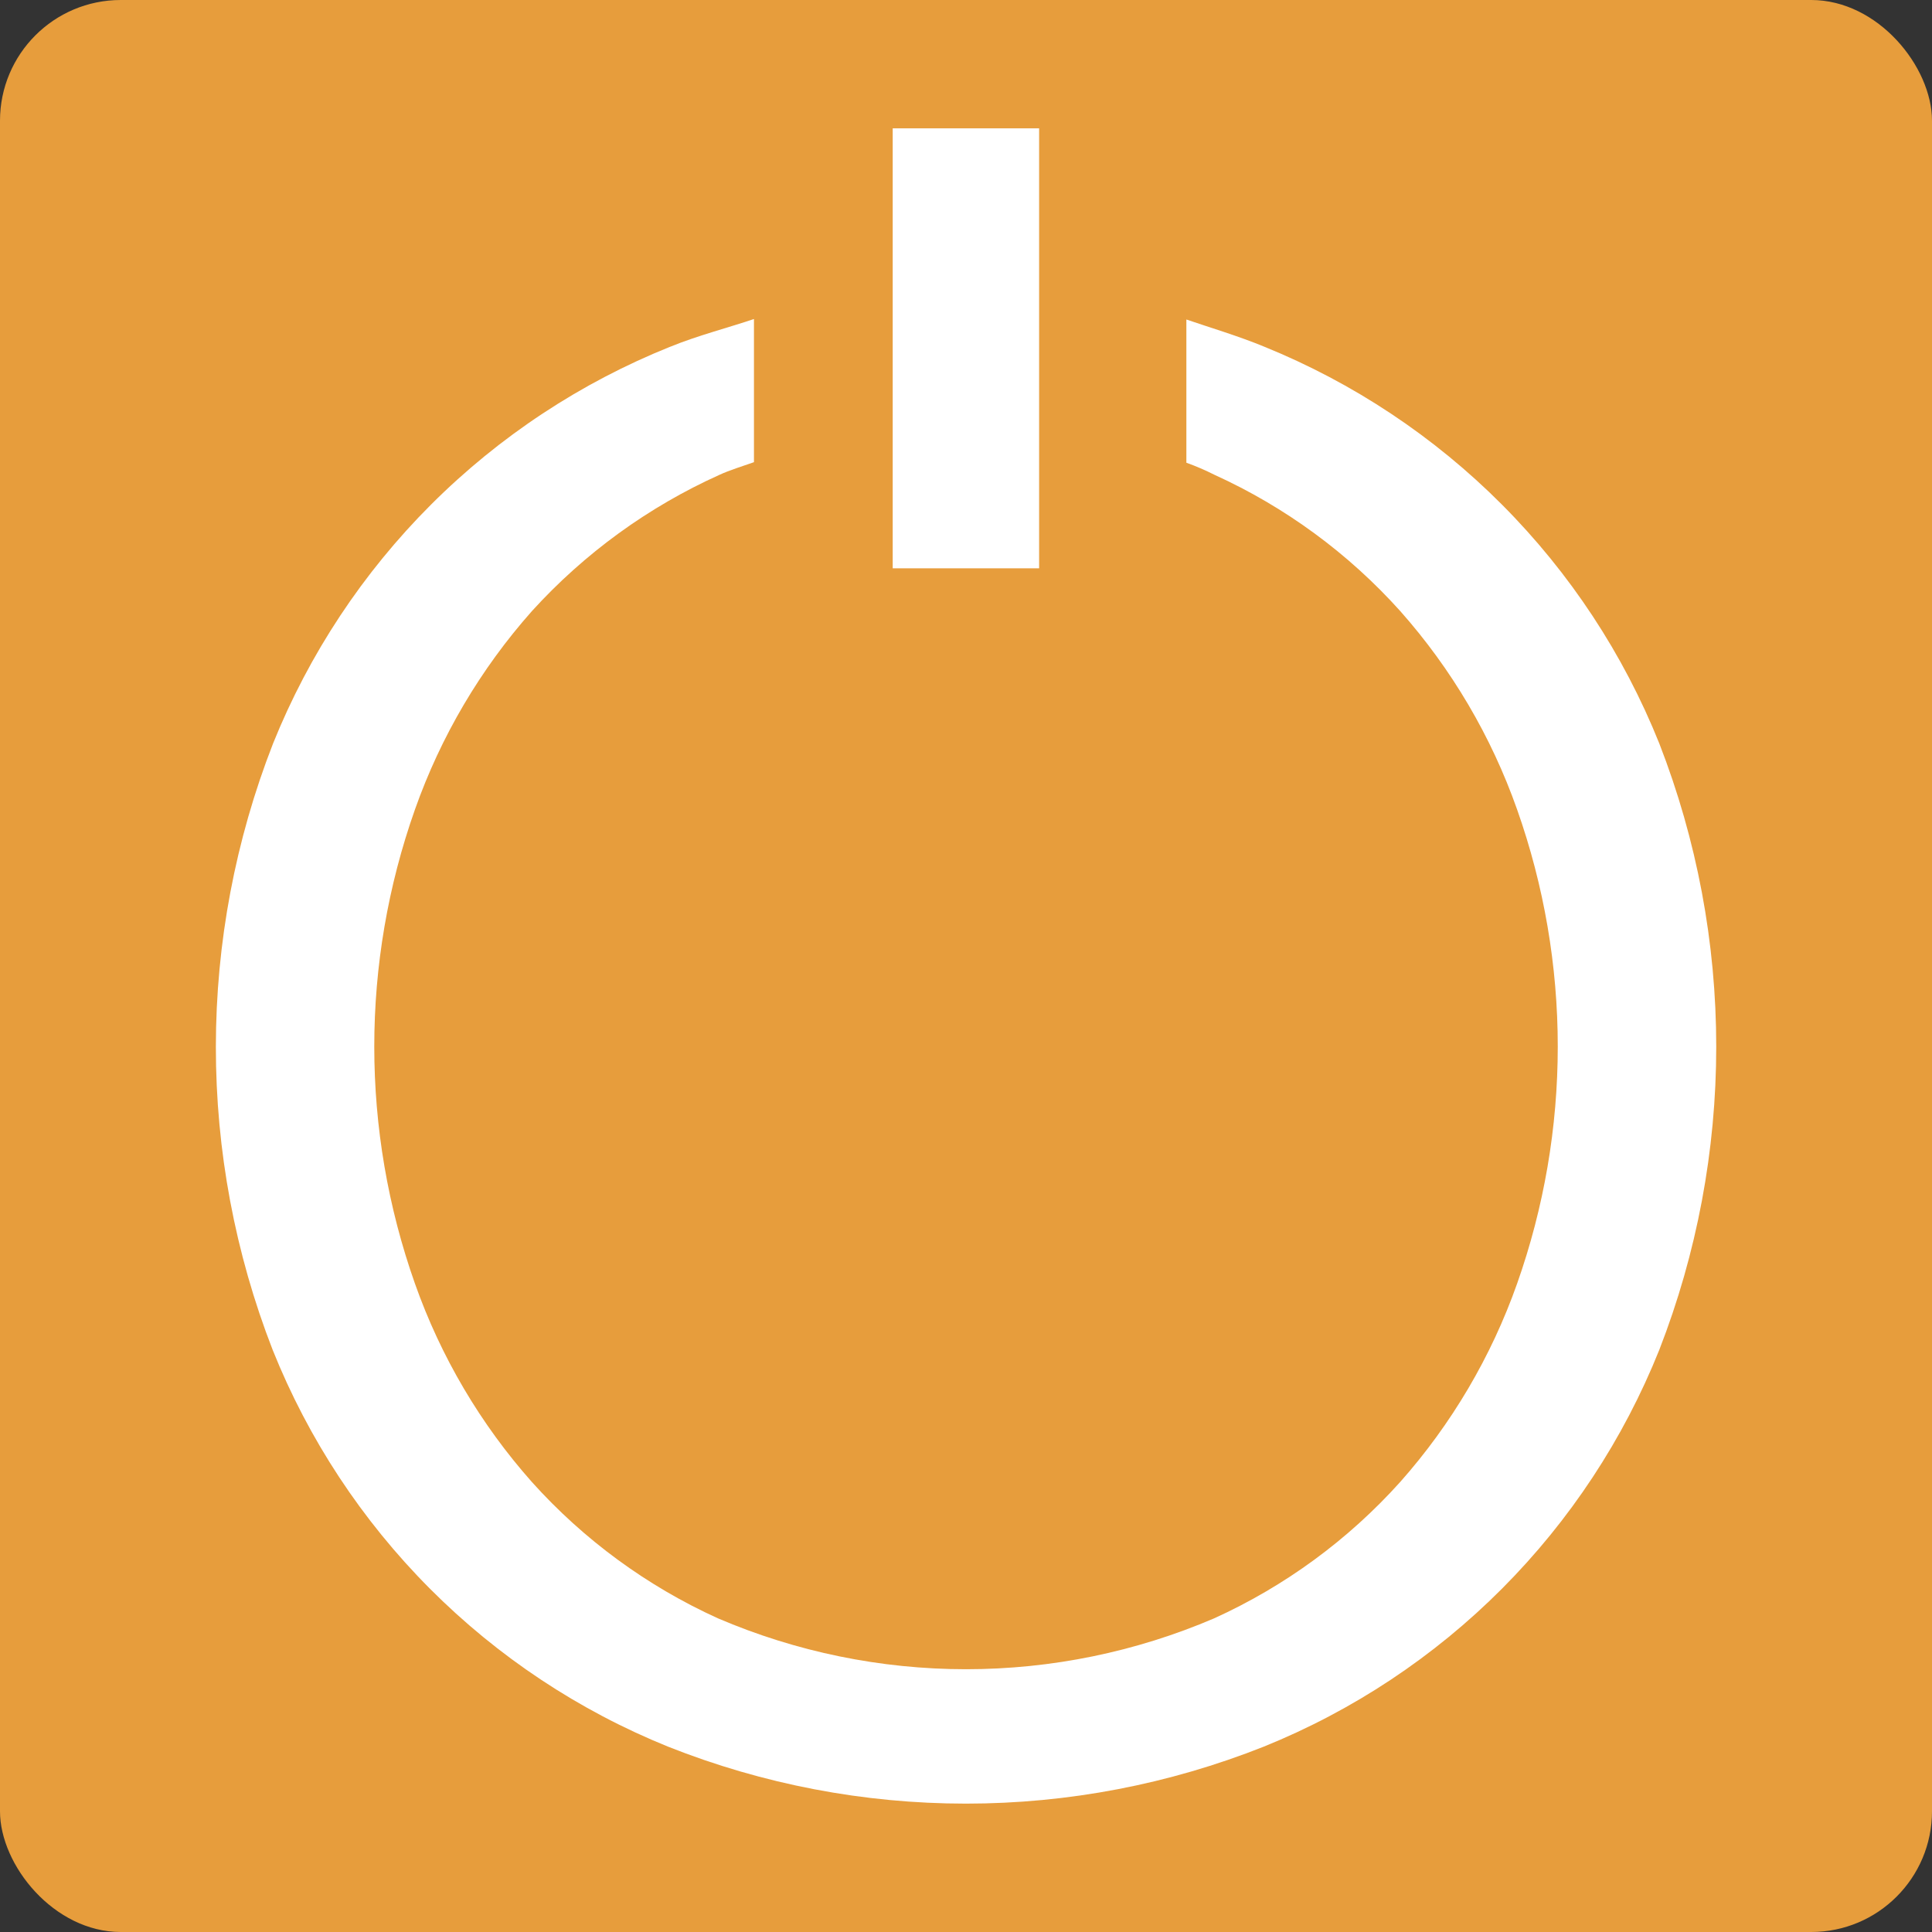 <svg xmlns="http://www.w3.org/2000/svg" xmlns:xlink="http://www.w3.org/1999/xlink" width="32" height="32" viewBox="0 0 32 32">
  <rect x="0" y="0" width="32" height="32" fill="#333333" stroke="none"/>
  <defs>
    <clipPath id="clip-path">
      <rect id="Rectangle_7005" data-name="Rectangle 7005" width="2.425" height="7.287" fill="#fff" stroke="#fff" stroke-width="4"/>
    </clipPath>
    <clipPath id="clip-path-2">
      <path id="Path_14411" data-name="Path 14411" d="M2151.448,57.216a11.851,11.851,0,0,0-6.58,6.572,13.828,13.828,0,0,0-.007,10.044,11.835,11.835,0,0,0,6.549,6.572,13.367,13.367,0,0,0,9.867,0,11.836,11.836,0,0,0,6.551-6.572,13.841,13.841,0,0,0,0-10.044,11.851,11.851,0,0,0-6.544-6.572c-.422-.175-.919-.323-1.289-.45v2.372a4.176,4.176,0,0,1,.465.2,9.316,9.316,0,0,1,3.078,2.258,9.927,9.927,0,0,1,1.935,3.286,11.783,11.783,0,0,1,0,7.853,9.94,9.94,0,0,1-1.937,3.286,9.324,9.324,0,0,1-3.081,2.258,10.44,10.44,0,0,1-8.218,0,9.313,9.313,0,0,1-3.082-2.258,9.931,9.931,0,0,1-1.937-3.286,11.777,11.777,0,0,1,0-7.853,9.931,9.931,0,0,1,1.937-3.286,9.439,9.439,0,0,1,3.108-2.258c.162-.075.385-.144.57-.209V56.758c-.371.127-.954.28-1.383.458" transform="translate(-2143.92 -56.758)" fill="#fff" stroke="#fff" stroke-width="4"/>
    </clipPath>
  </defs>
  <g id="Group_25136" data-name="Group 25136" transform="translate(-209 -1893)">
    <rect id="GettyImages-696252463-c-034e516" width="32" height="32" rx="2" transform="translate(209 1893)" fill="#e79d3c"/>
    <g id="Group_25135" data-name="Group 25135" transform="translate(44.733 93.665)">
      <g id="Group_24782" data-name="Group 24782" transform="translate(179.053 1801.461)">
        <g id="Group_24781" data-name="Group 24781" clip-path="url(#clip-path)">
          <g id="Rectangle_7004" data-name="Rectangle 7004" transform="translate(-0.305 -0.305)" fill="#fff" stroke="#fff" stroke-width="4">
            <rect width="3.035" height="7.897" stroke="none"/>
            <rect x="-2" y="-2" width="7.035" height="11.897" fill="none"/>
          </g>
        </g>
      </g>
      <g id="Group_24786" data-name="Group 24786" transform="translate(167.842 1804.619)">
        <g id="Group_24785" data-name="Group 24785" clip-path="url(#clip-path-2)">
          <g id="Rectangle_7007" data-name="Rectangle 7007" transform="translate(-0.305 -0.305)" fill="#fff" stroke="#fff" stroke-width="4">
            <rect width="25.46" height="25.2" stroke="none"/>
            <rect x="-2" y="-2" width="29.46" height="29.2" fill="none"/>
          </g>
        </g>
      </g>
    </g>
  </g>
</svg>

